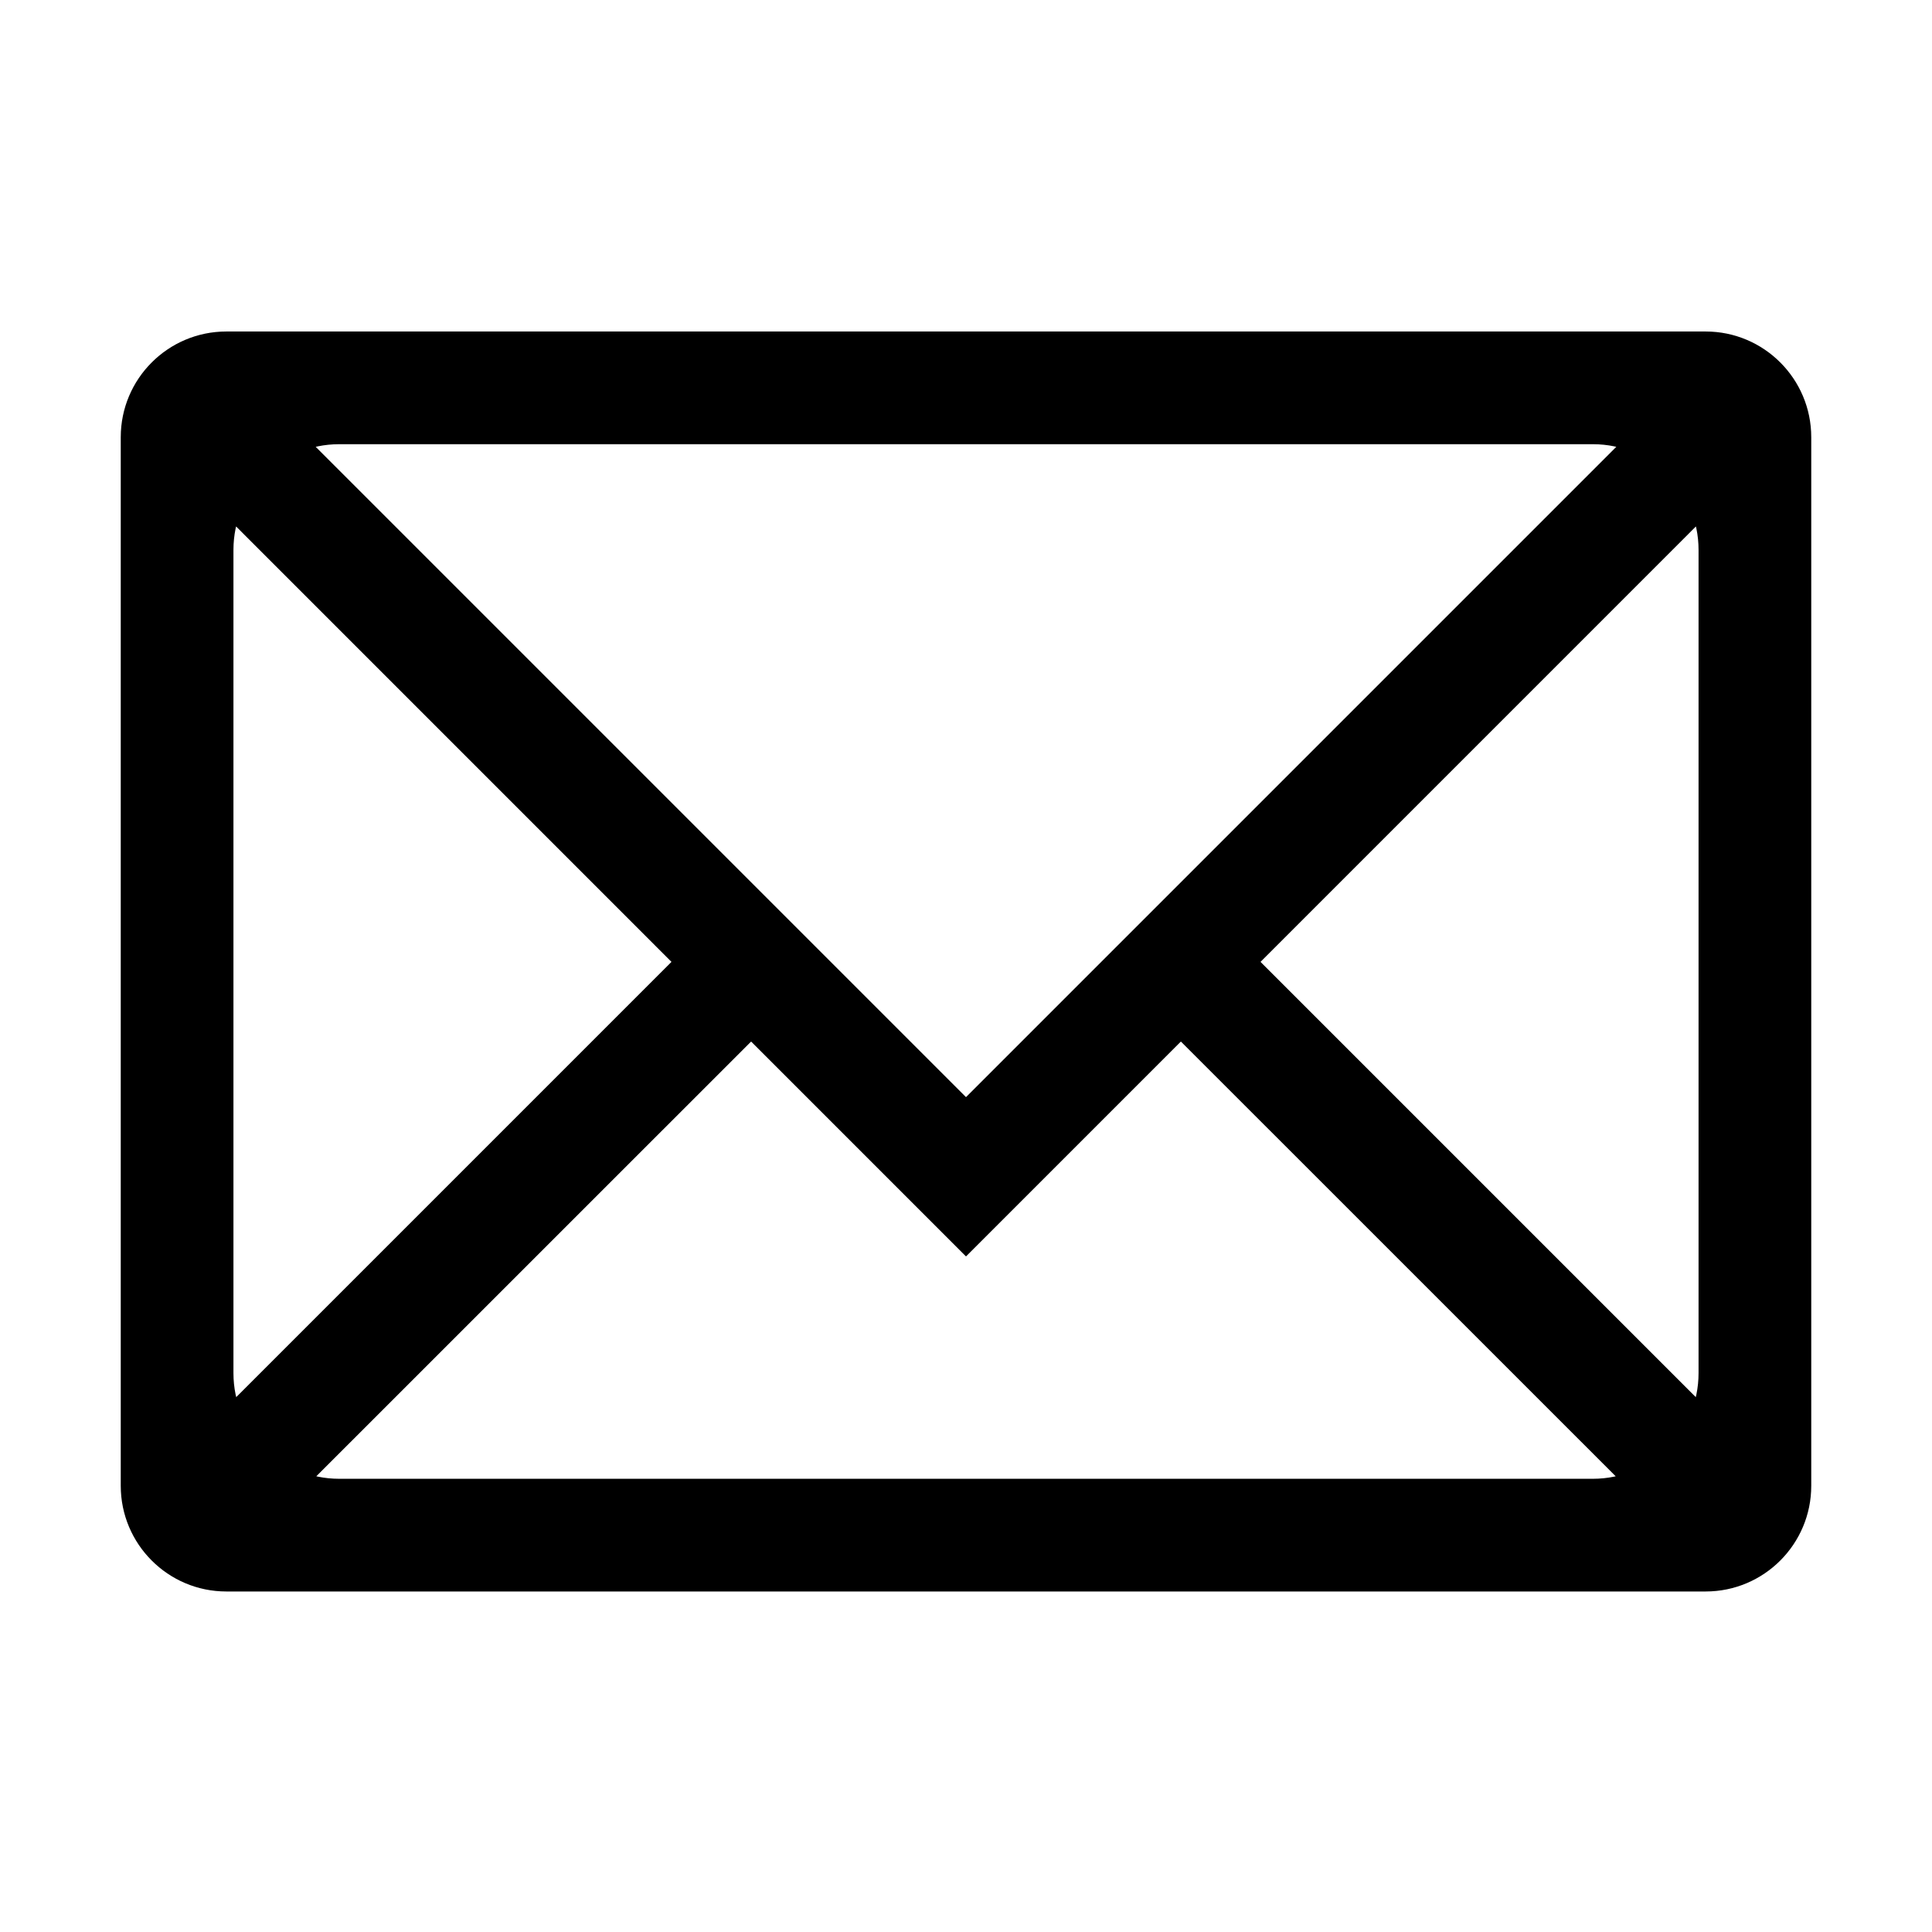 <svg width="24" height="24" viewBox="0 0 24 24" fill="none" xmlns="http://www.w3.org/2000/svg">
<g id="Icons / mail">
<path id="Vector" d="M12 15.608L2.2 5.807C1.927 5.534 1.927 5.091 2.2 4.818C2.473 4.545 2.916 4.545 3.189 4.818L12 13.629L20.811 4.818C21.084 4.545 21.527 4.545 21.8 4.818C22.073 5.091 22.073 5.534 21.8 5.807L12 15.608ZM3.189 19.079C2.916 19.352 2.473 19.352 2.2 19.079C1.927 18.806 1.927 18.363 2.2 18.09L8.341 11.949C8.615 11.675 9.057 11.675 9.331 11.949C9.604 12.222 9.604 12.665 9.331 12.938L3.189 19.079ZM21.8 19.079C21.527 19.352 21.084 19.352 20.811 19.079L14.669 12.938C14.396 12.665 14.396 12.222 14.669 11.949C14.943 11.675 15.386 11.675 15.659 11.949L21.8 18.09C22.073 18.363 22.073 18.806 21.8 19.079ZM1.5 5.431C1.5 4.706 2.088 4.118 2.812 4.118H21.188C21.912 4.118 22.5 4.706 22.5 5.431V18.457C22.5 19.182 21.912 19.77 21.188 19.77H2.812C2.088 19.77 1.5 19.182 1.5 18.457V5.431ZM21.1 6.831C21.1 6.106 20.512 5.518 19.788 5.518H4.213C3.488 5.518 2.9 6.106 2.9 6.831V17.058C2.9 17.782 3.488 18.37 4.213 18.37H19.788C20.512 18.37 21.1 17.782 21.1 17.058V6.831Z" fill="black"/>
</g>
</svg>
